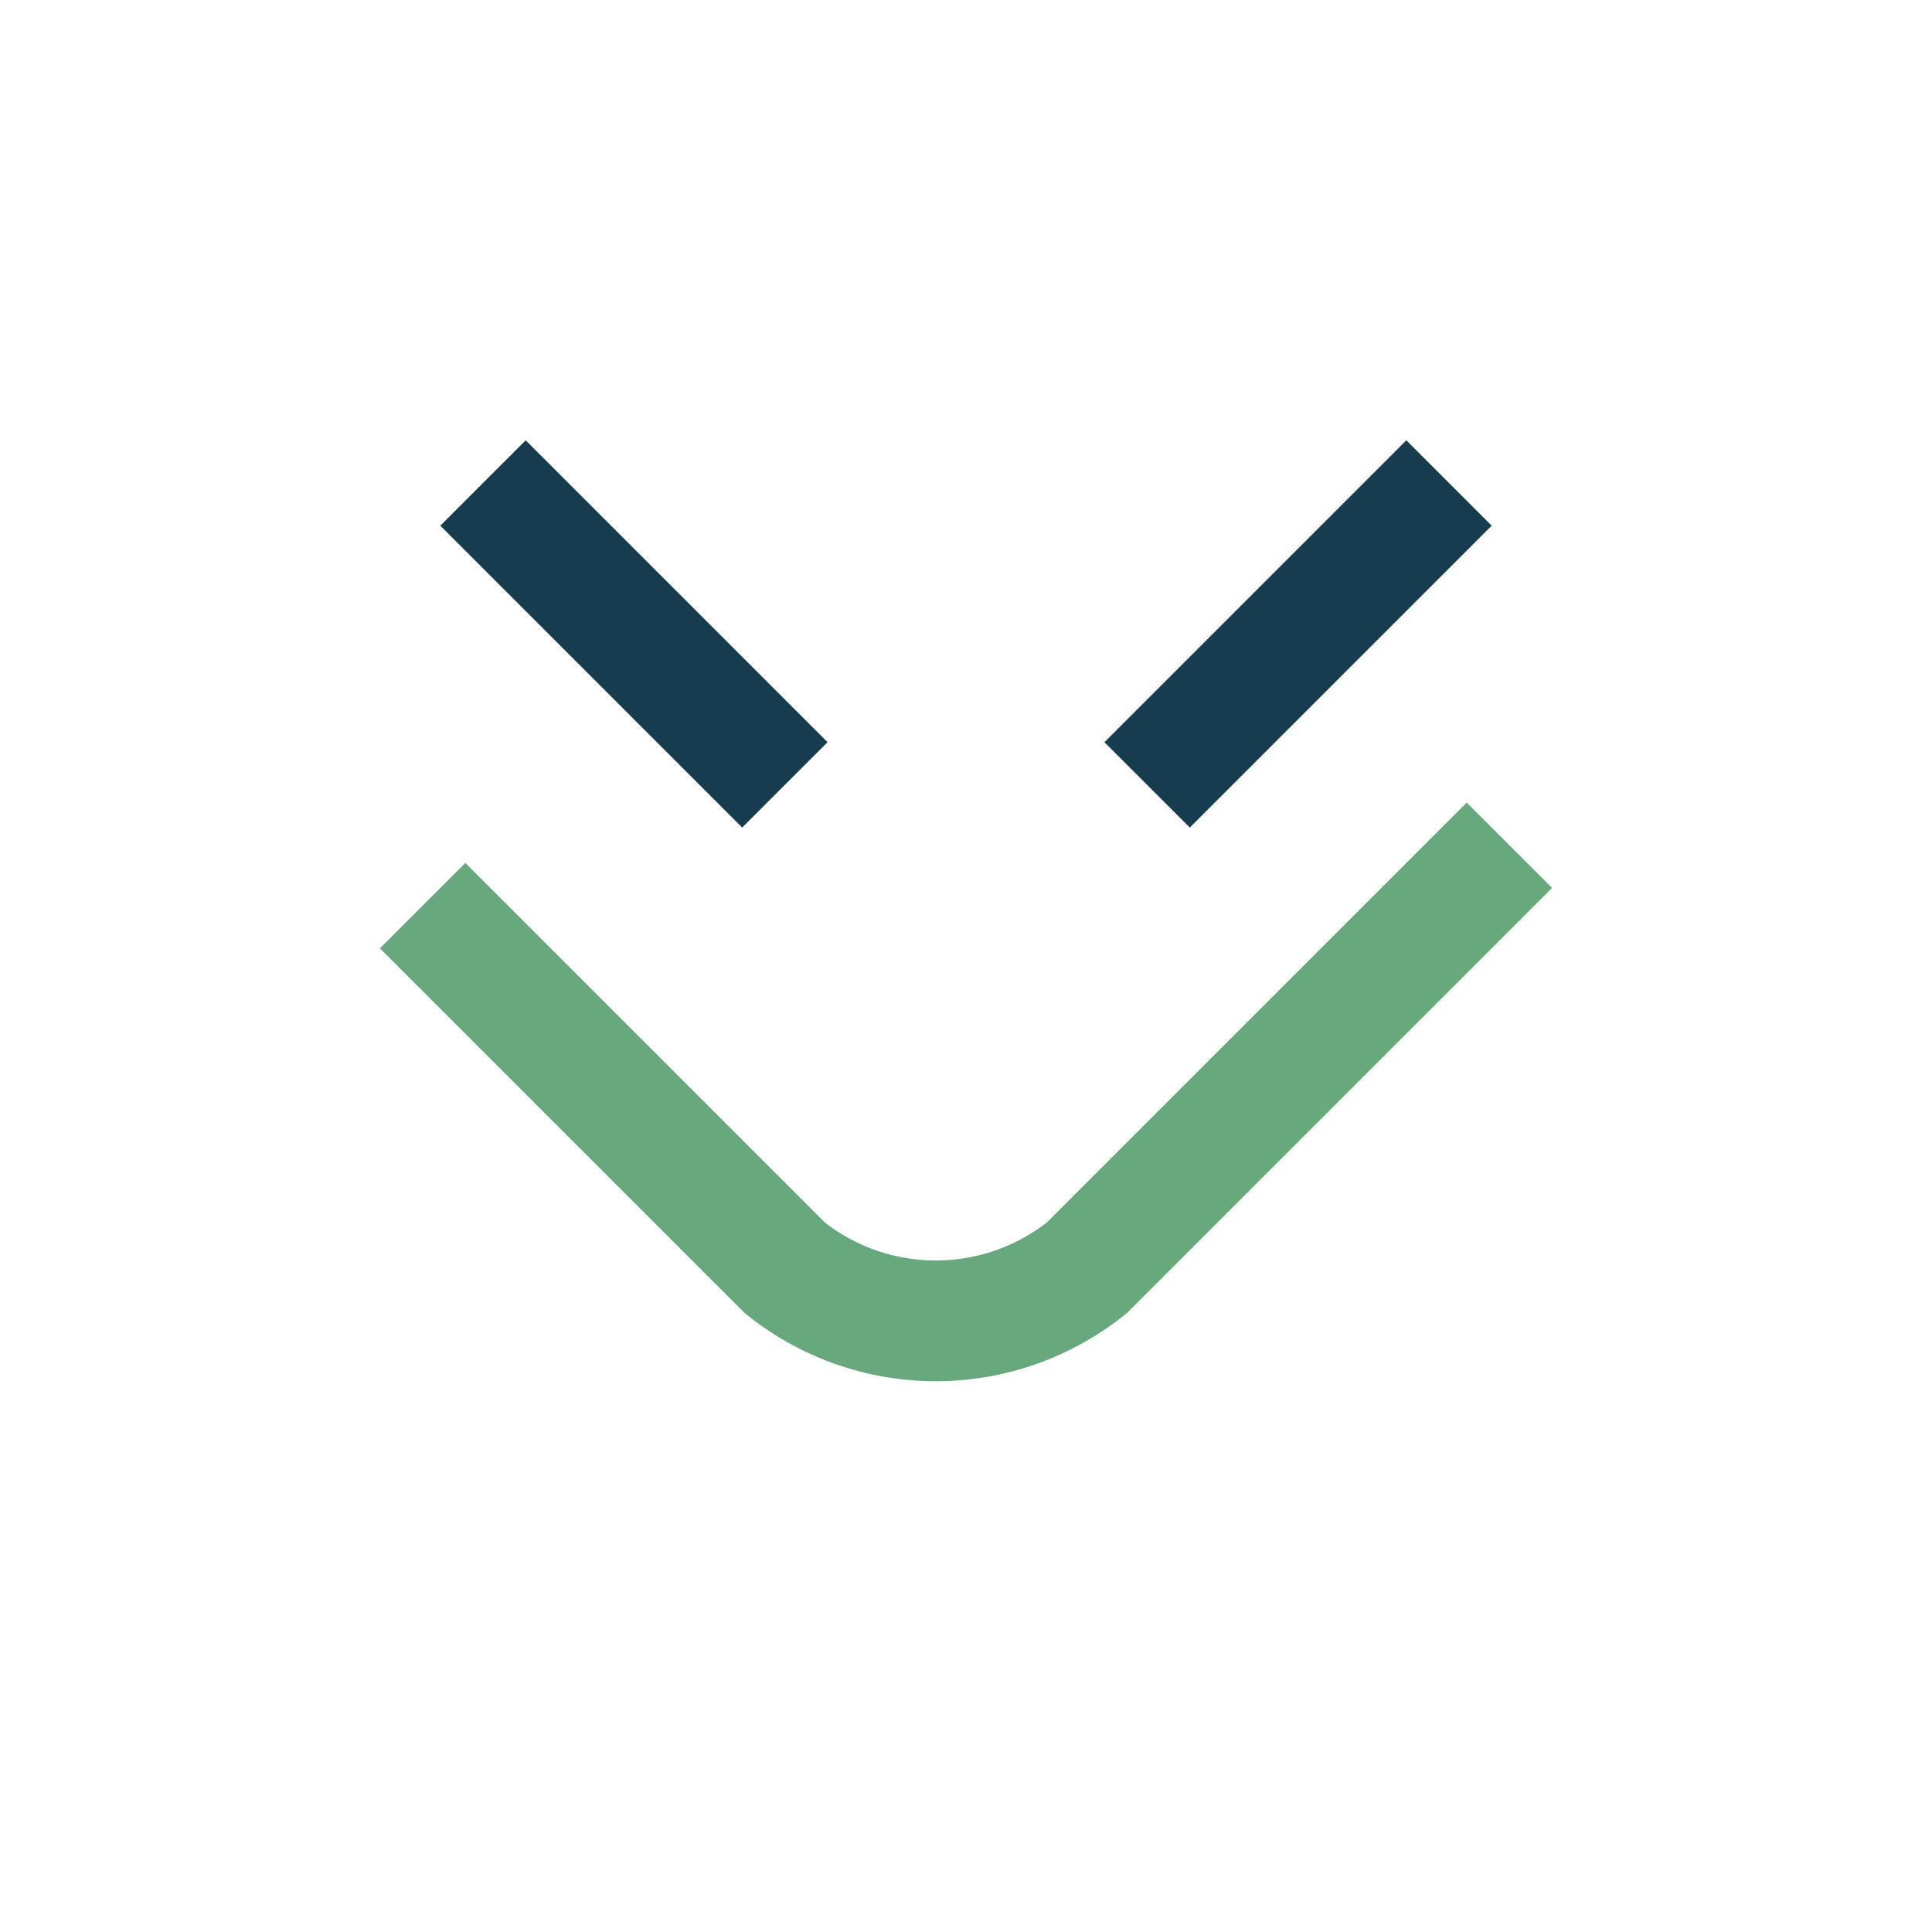 <?xml version="1.0" encoding="UTF-8"?>
<svg xmlns="http://www.w3.org/2000/svg" width="32" height="32" viewBox="0 0 32 32"><path d="M7 15l6 6a4 4 0 005 0l7-7" fill="none" stroke="#68A87D" stroke-width="2"/><path d="M13 13l-5-5M19 13l5-5" stroke="#173C4F" stroke-width="2"/></svg>